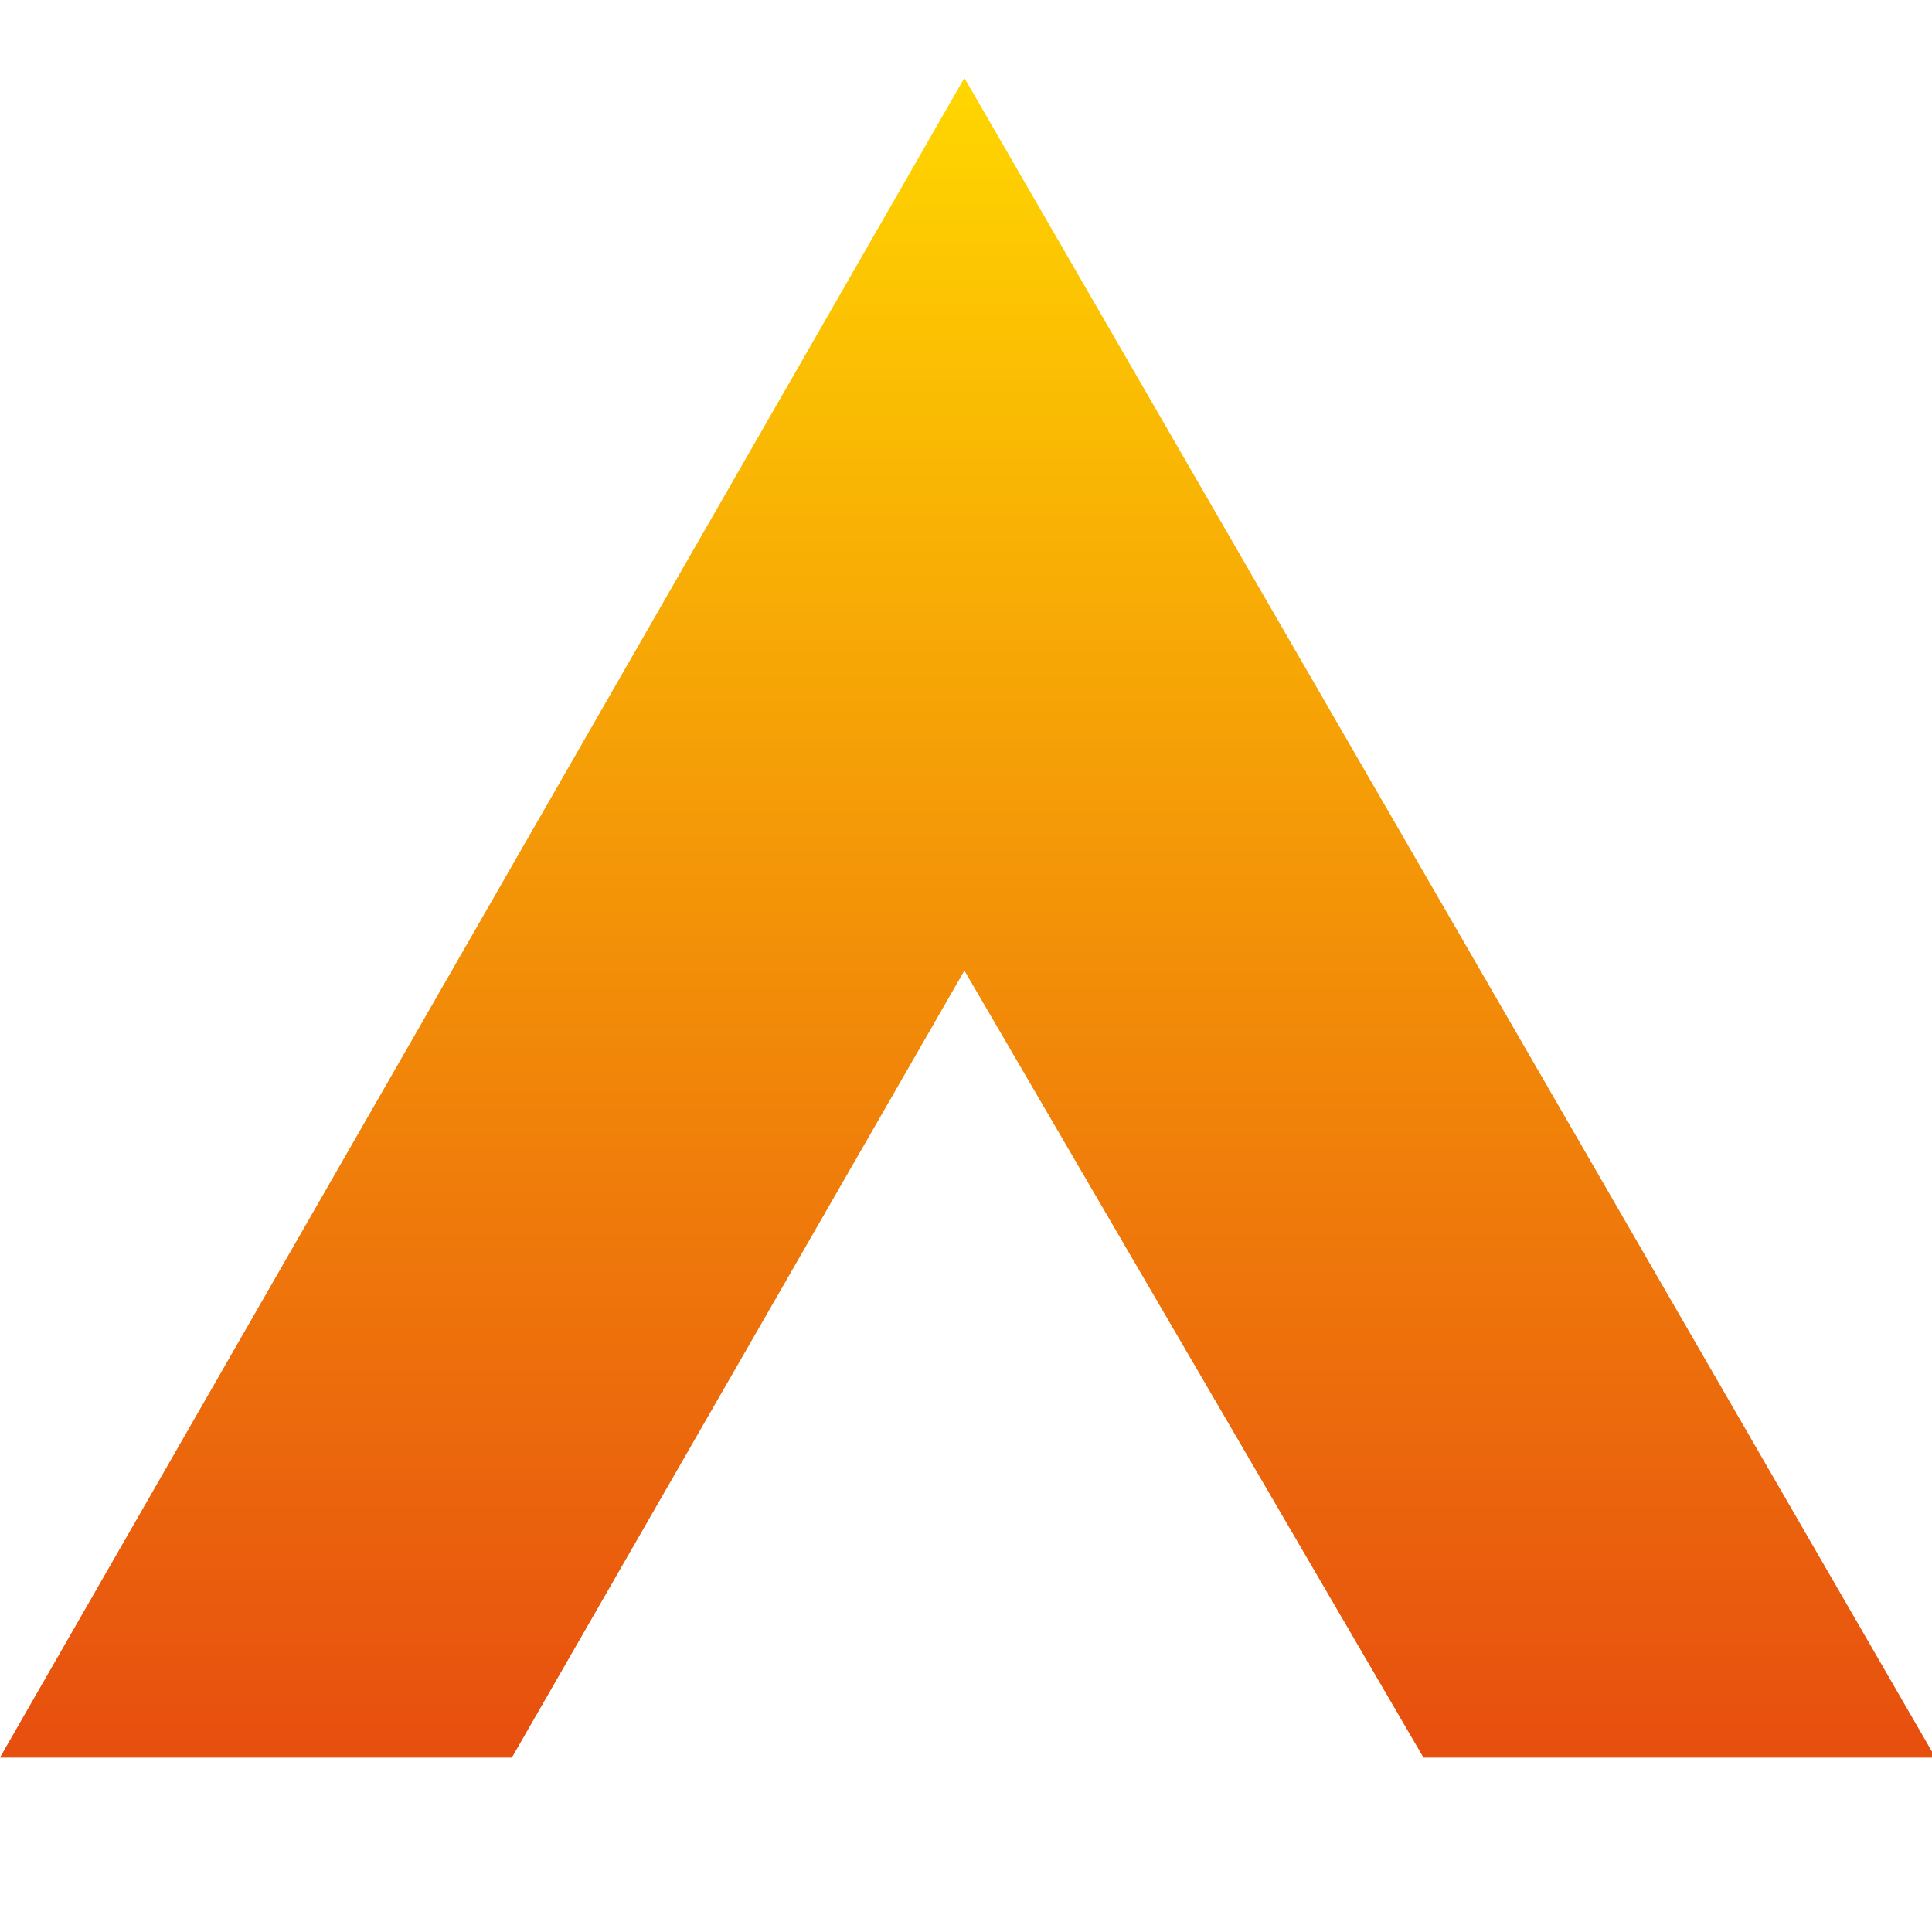 <svg viewBox="0 0 7.805 7.805" xmlns="http://www.w3.org/2000/svg" xmlns:xlink="http://www.w3.org/1999/xlink">
  <defs>
    <linearGradient id="b" x1="16.238" x2="16.238" y1="6.416" y2="31.996" gradientUnits="userSpaceOnUse">
      <stop stop-color="#FFD600" offset="0"/>
      <stop stop-color="#E74E0F" offset="1"/>
    </linearGradient>
    <clipPath id="c">
      <use width="100%" height="100%" xlink:href="#a"/>
    </clipPath>
    <linearGradient id="d" x1="16.34" x2="16.34" y1="6.362" y2="32.042" gradientUnits="userSpaceOnUse">
      <stop stop-color="#FFD600" offset="0"/>
      <stop stop-color="#E74E0F" offset="1"/>
    </linearGradient>
    <path id="a" d="M16.2 20l7 12H31L16.2 6.4 1.5 32h7.8l6.9-12"/>
    <path id="e" d="M1.5 6.4h29.8v25.7H1.5z"/>
  </defs>
  <g transform="translate(-.397 -1.38) scale(.265)">
    <use width="100%" height="100%" fill="url(#b)" xlink:href="#a"/>
    <g class="st3" clip-path="url(#c)">
      <use width="100%" height="100%" fill="url(#d)" xlink:href="#e"/>
    </g>
  </g>
</svg>

